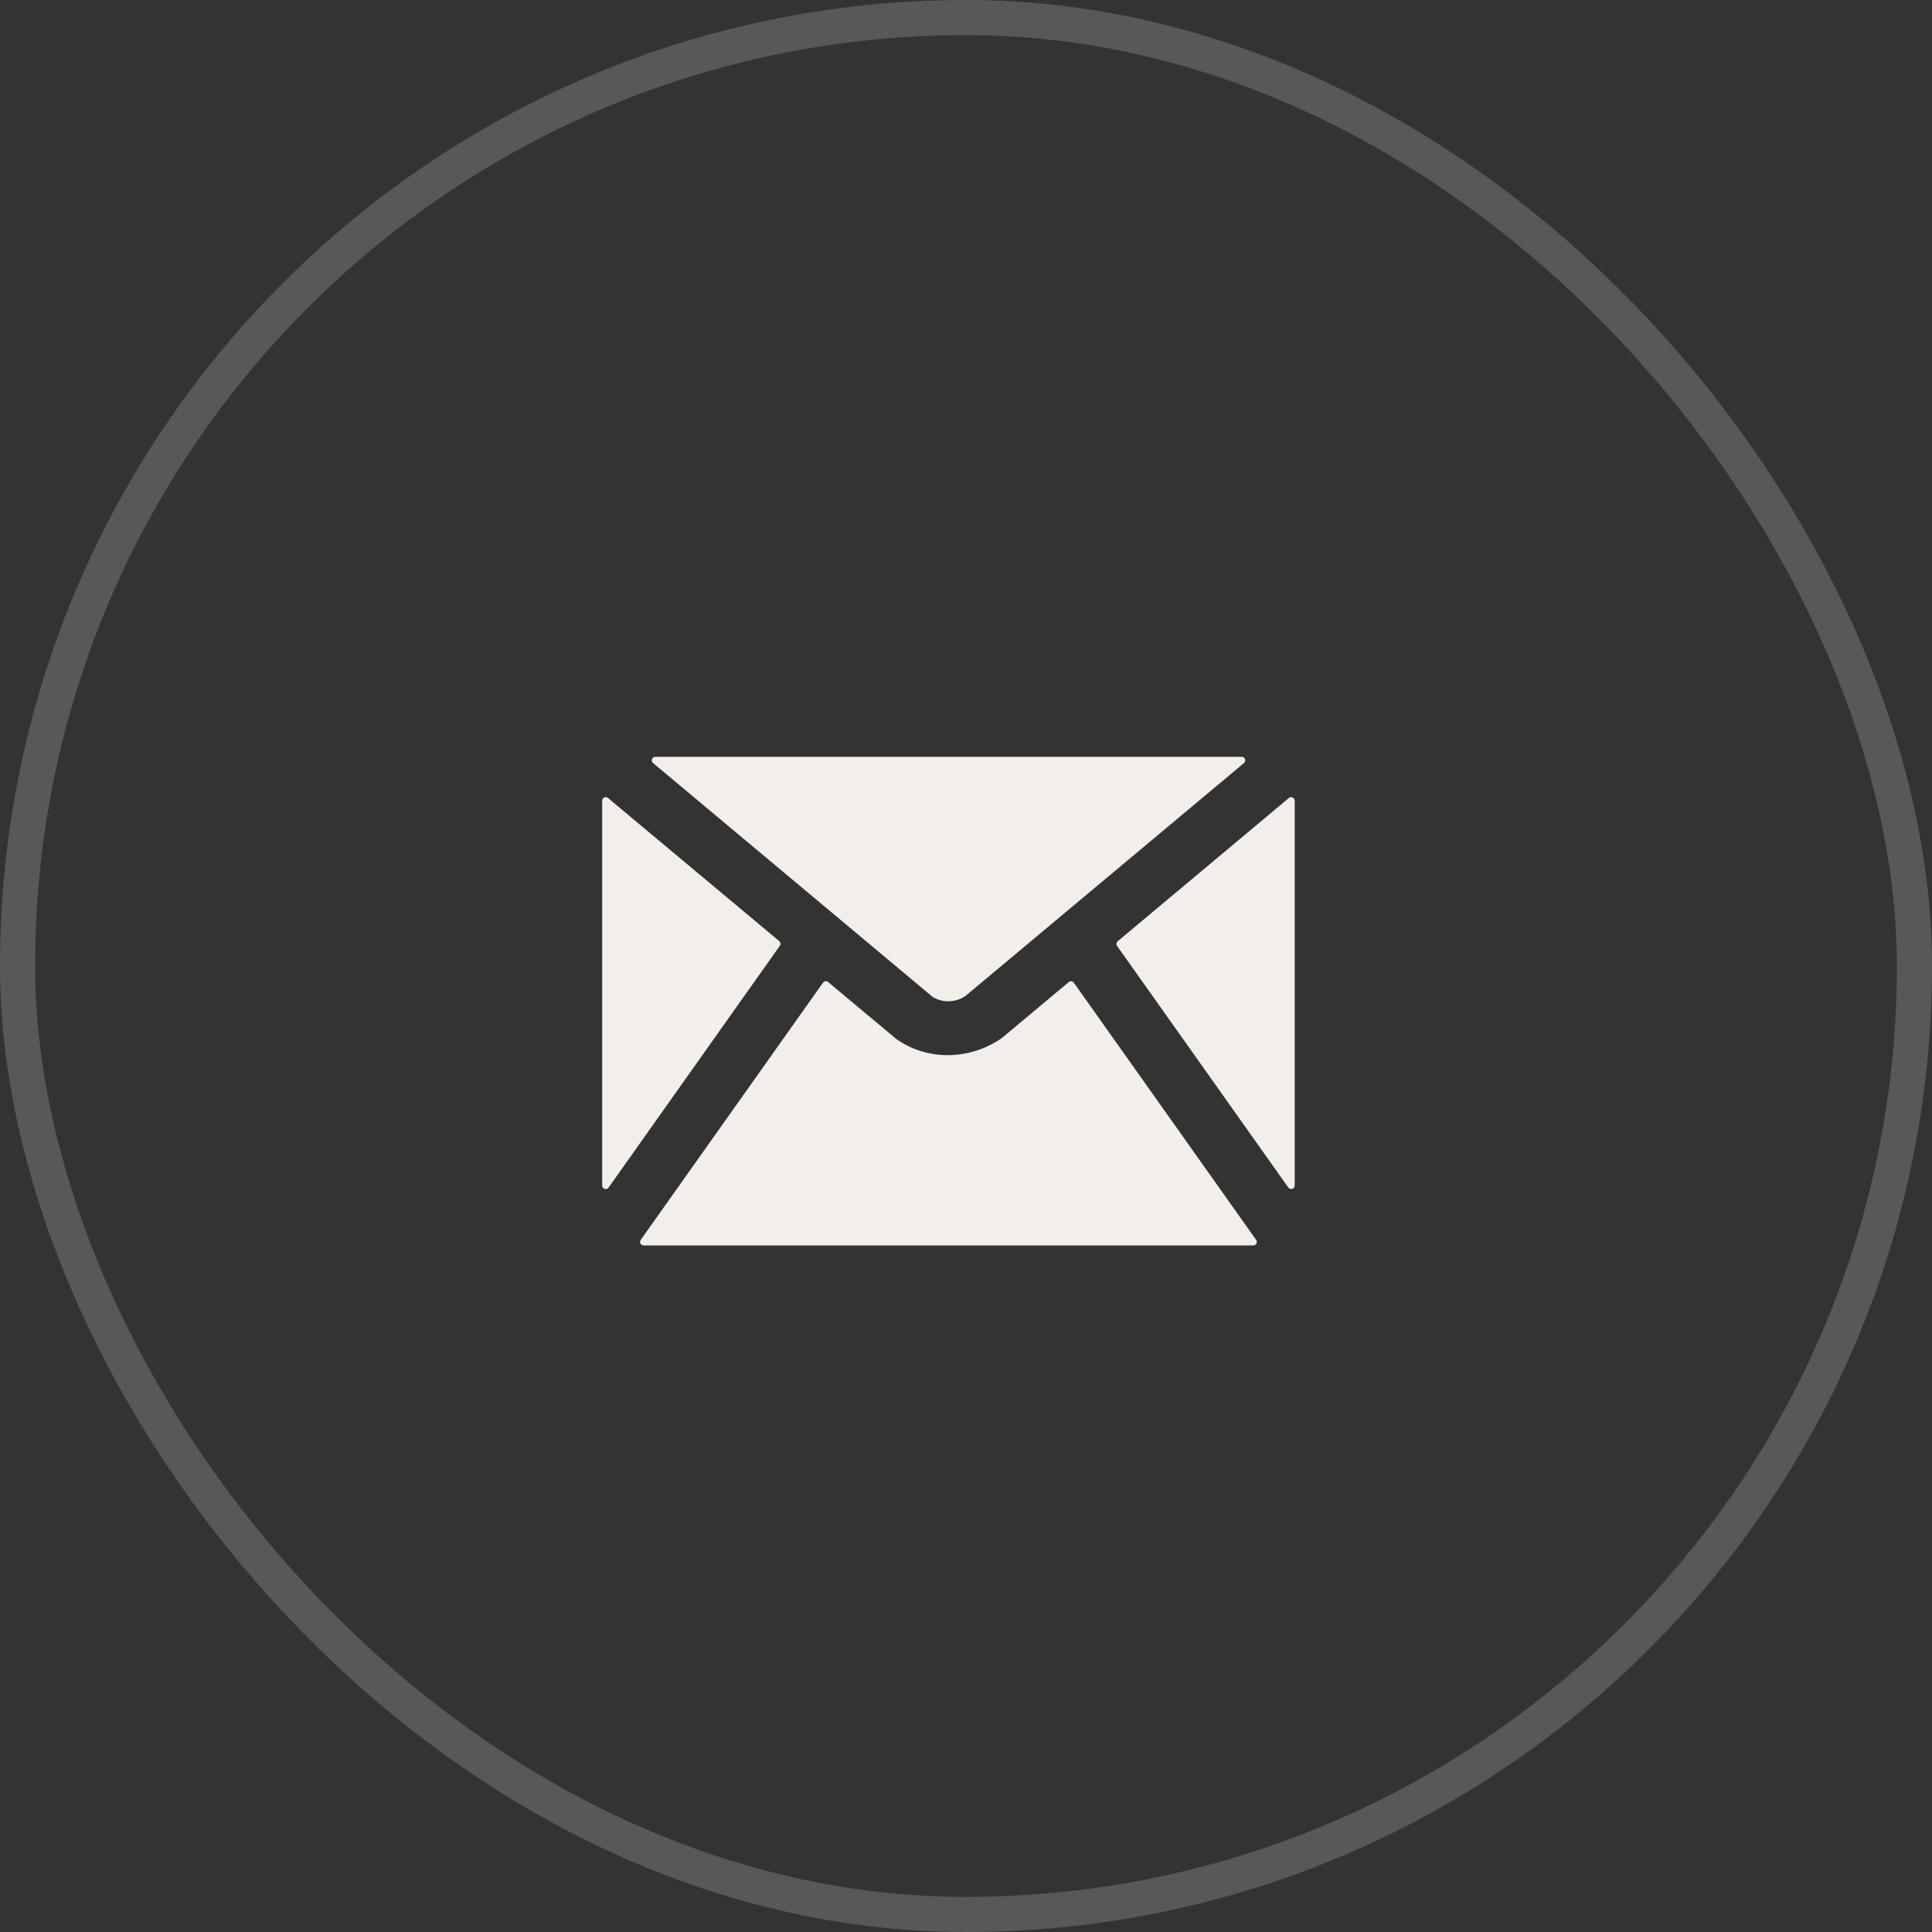 <?xml version="1.0" encoding="UTF-8"?> <svg xmlns="http://www.w3.org/2000/svg" width="55" height="55" viewBox="0 0 55 55" fill="none"><rect x="0" y="0" width="55" height="55" fill="#333333" stroke="none"/><rect x="0.5" y="0.5" width="54" height="54" rx="27" stroke="#F2EFEA" stroke-opacity="0.2"></rect><path d="M35.35 21.546C35.443 21.546 35.486 21.662 35.414 21.722L27.493 28.346C27.223 28.539 26.855 28.557 26.566 28.39C26.561 28.387 26.556 28.384 26.552 28.381L18.591 21.722C18.52 21.662 18.562 21.546 18.656 21.546L35.35 21.546Z" fill="#F2EFEA"></path><path d="M22.183 26.791C22.223 26.824 22.23 26.883 22.2 26.925L17.325 33.807C17.268 33.887 17.143 33.847 17.143 33.749V22.793C17.143 22.708 17.242 22.662 17.307 22.716L22.183 26.791Z" fill="#F2EFEA"></path><path d="M25.521 29.582C25.942 29.878 26.455 30.039 26.982 30.038C27.541 30.035 28.086 29.861 28.532 29.541L30.425 27.958C30.47 27.921 30.537 27.929 30.571 27.977L35.76 35.297C35.806 35.363 35.759 35.455 35.678 35.455H18.322C18.241 35.455 18.193 35.363 18.24 35.297L23.429 27.975C23.462 27.928 23.53 27.919 23.574 27.956L25.521 29.582Z" fill="#F2EFEA"></path><path d="M36.693 22.716C36.758 22.662 36.857 22.708 36.857 22.793V33.75C36.857 33.847 36.732 33.887 36.676 33.807L31.801 26.929C31.771 26.887 31.779 26.828 31.819 26.795L36.693 22.716Z" fill="#F2EFEA"></path></svg> 
